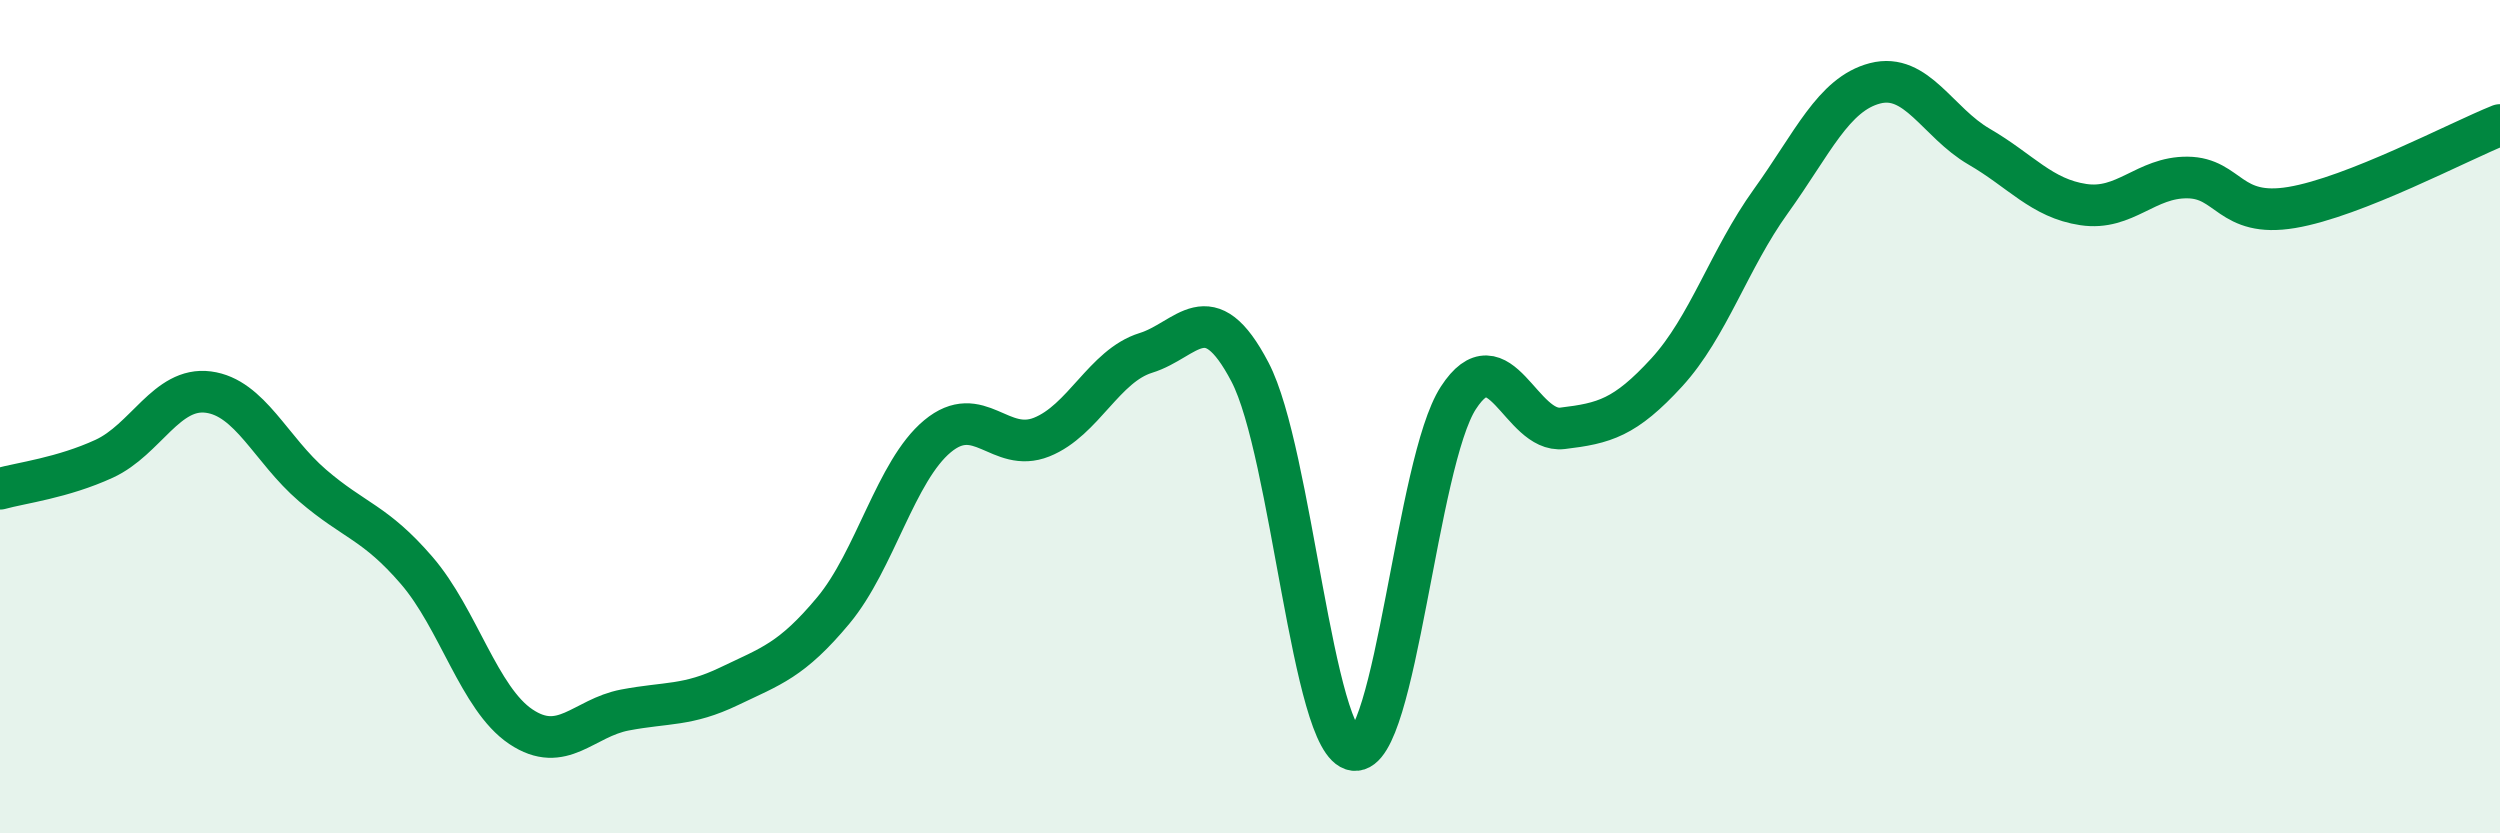 
    <svg width="60" height="20" viewBox="0 0 60 20" xmlns="http://www.w3.org/2000/svg">
      <path
        d="M 0,11.73 C 0.5,11.59 1.5,11.47 2.5,11.01 C 3.5,10.55 4,9.28 5,9.41 C 6,9.54 6.5,10.79 7.5,11.65 C 8.5,12.51 9,12.53 10,13.69 C 11,14.85 11.5,16.77 12.5,17.44 C 13.5,18.11 14,17.23 15,17.04 C 16,16.85 16.5,16.95 17.5,16.47 C 18.5,15.99 19,15.85 20,14.65 C 21,13.45 21.5,11.3 22.5,10.47 C 23.5,9.64 24,10.89 25,10.49 C 26,10.09 26.5,8.78 27.5,8.47 C 28.5,8.16 29,7.02 30,8.93 C 31,10.84 31.5,17.88 32.5,18 C 33.5,18.12 34,11.09 35,9.55 C 36,8.01 36.5,10.4 37.5,10.28 C 38.5,10.16 39,10.03 40,8.94 C 41,7.85 41.5,6.22 42.5,4.83 C 43.5,3.44 44,2.26 45,2 C 46,1.74 46.5,2.94 47.5,3.52 C 48.5,4.1 49,4.76 50,4.91 C 51,5.06 51.5,4.25 52.5,4.26 C 53.5,4.27 53.5,5.23 55,4.98 C 56.5,4.73 59,3.4 60,3L60 20L0 20Z"
        fill="#008740"
        opacity="0.1"
        stroke-linecap="round"
        stroke-linejoin="round"
      />
      <path
        d="M 0,11.73 C 0.5,11.59 1.5,11.47 2.5,11.01 C 3.5,10.55 4,9.28 5,9.41 C 6,9.54 6.5,10.79 7.5,11.65 C 8.5,12.51 9,12.53 10,13.69 C 11,14.85 11.5,16.77 12.5,17.44 C 13.5,18.11 14,17.23 15,17.04 C 16,16.85 16.5,16.95 17.5,16.47 C 18.5,15.99 19,15.85 20,14.65 C 21,13.45 21.5,11.3 22.5,10.47 C 23.5,9.64 24,10.89 25,10.49 C 26,10.09 26.5,8.78 27.5,8.47 C 28.5,8.16 29,7.02 30,8.93 C 31,10.84 31.5,17.88 32.5,18 C 33.5,18.12 34,11.09 35,9.55 C 36,8.01 36.5,10.4 37.5,10.28 C 38.5,10.16 39,10.03 40,8.94 C 41,7.85 41.5,6.22 42.5,4.83 C 43.5,3.44 44,2.26 45,2 C 46,1.74 46.5,2.94 47.5,3.52 C 48.5,4.1 49,4.76 50,4.91 C 51,5.06 51.5,4.25 52.5,4.26 C 53.5,4.27 53.5,5.23 55,4.98 C 56.5,4.73 59,3.4 60,3"
        stroke="#008740"
        stroke-width="1"
        fill="none"
        stroke-linecap="round"
        stroke-linejoin="round"
      />
    </svg>
  